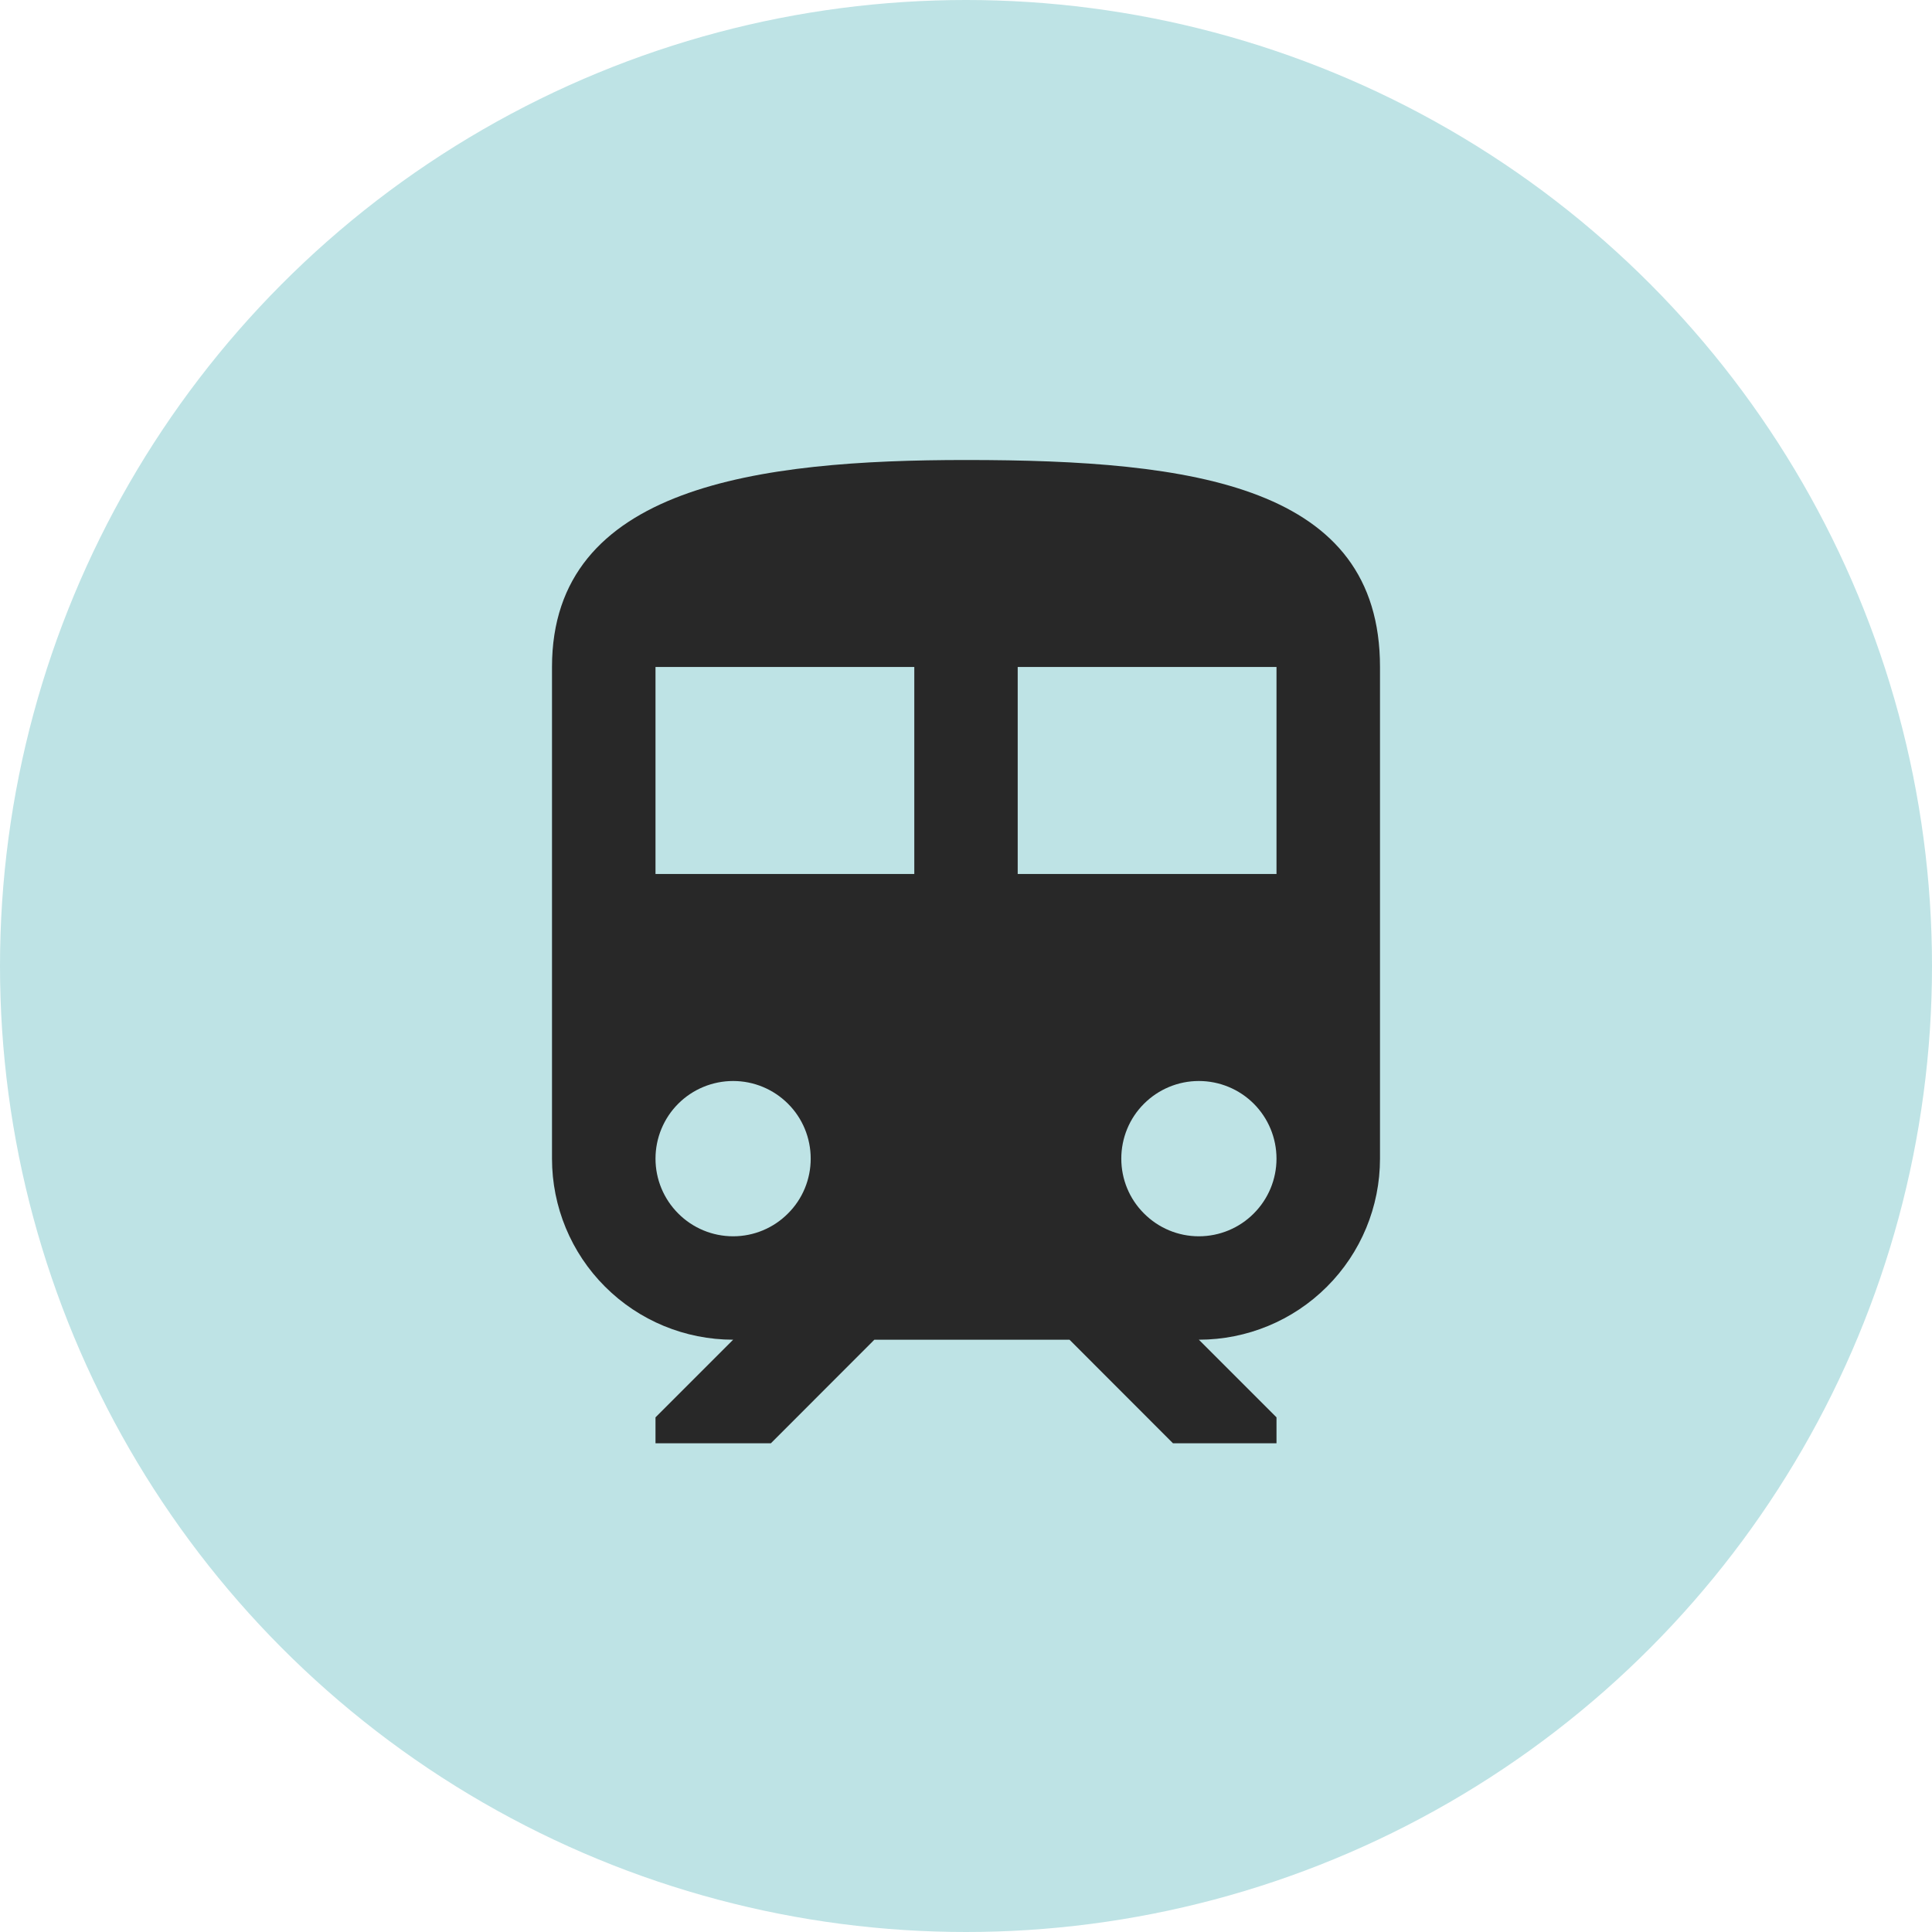 <?xml version="1.0" encoding="UTF-8"?> <svg xmlns="http://www.w3.org/2000/svg" width="21" height="21" viewBox="0 0 21 21" fill="none"><circle cx="10.5" cy="10.5" r="10.5" fill="#BEE3E5"></circle><path d="M10.5 5C8.25 5 6 5.281 6 7.25V12.594C6 13.116 6.207 13.617 6.577 13.986C6.946 14.355 7.447 14.562 7.969 14.562L7.125 15.406V15.688H8.379L9.504 14.562H11.625L12.75 15.688H13.875V15.406L13.031 14.562C13.553 14.562 14.054 14.355 14.423 13.986C14.793 13.617 15 13.116 15 12.594V7.25C15 5.281 12.986 5 10.5 5ZM7.969 13.438C7.745 13.438 7.53 13.349 7.372 13.19C7.214 13.032 7.125 12.818 7.125 12.594C7.125 12.37 7.214 12.155 7.372 11.997C7.53 11.839 7.745 11.75 7.969 11.75C8.193 11.75 8.407 11.839 8.565 11.997C8.724 12.155 8.812 12.37 8.812 12.594C8.812 12.818 8.724 13.032 8.565 13.19C8.407 13.349 8.193 13.438 7.969 13.438ZM9.938 9.5H7.125V7.25H9.938V9.5ZM11.062 9.5V7.25H13.875V9.5H11.062ZM13.031 13.438C12.807 13.438 12.593 13.349 12.435 13.19C12.276 13.032 12.188 12.818 12.188 12.594C12.188 12.37 12.276 12.155 12.435 11.997C12.593 11.839 12.807 11.75 13.031 11.75C13.255 11.75 13.47 11.839 13.628 11.997C13.786 12.155 13.875 12.37 13.875 12.594C13.875 12.818 13.786 13.032 13.628 13.19C13.47 13.349 13.255 13.438 13.031 13.438Z" fill="#282828"></path></svg> 